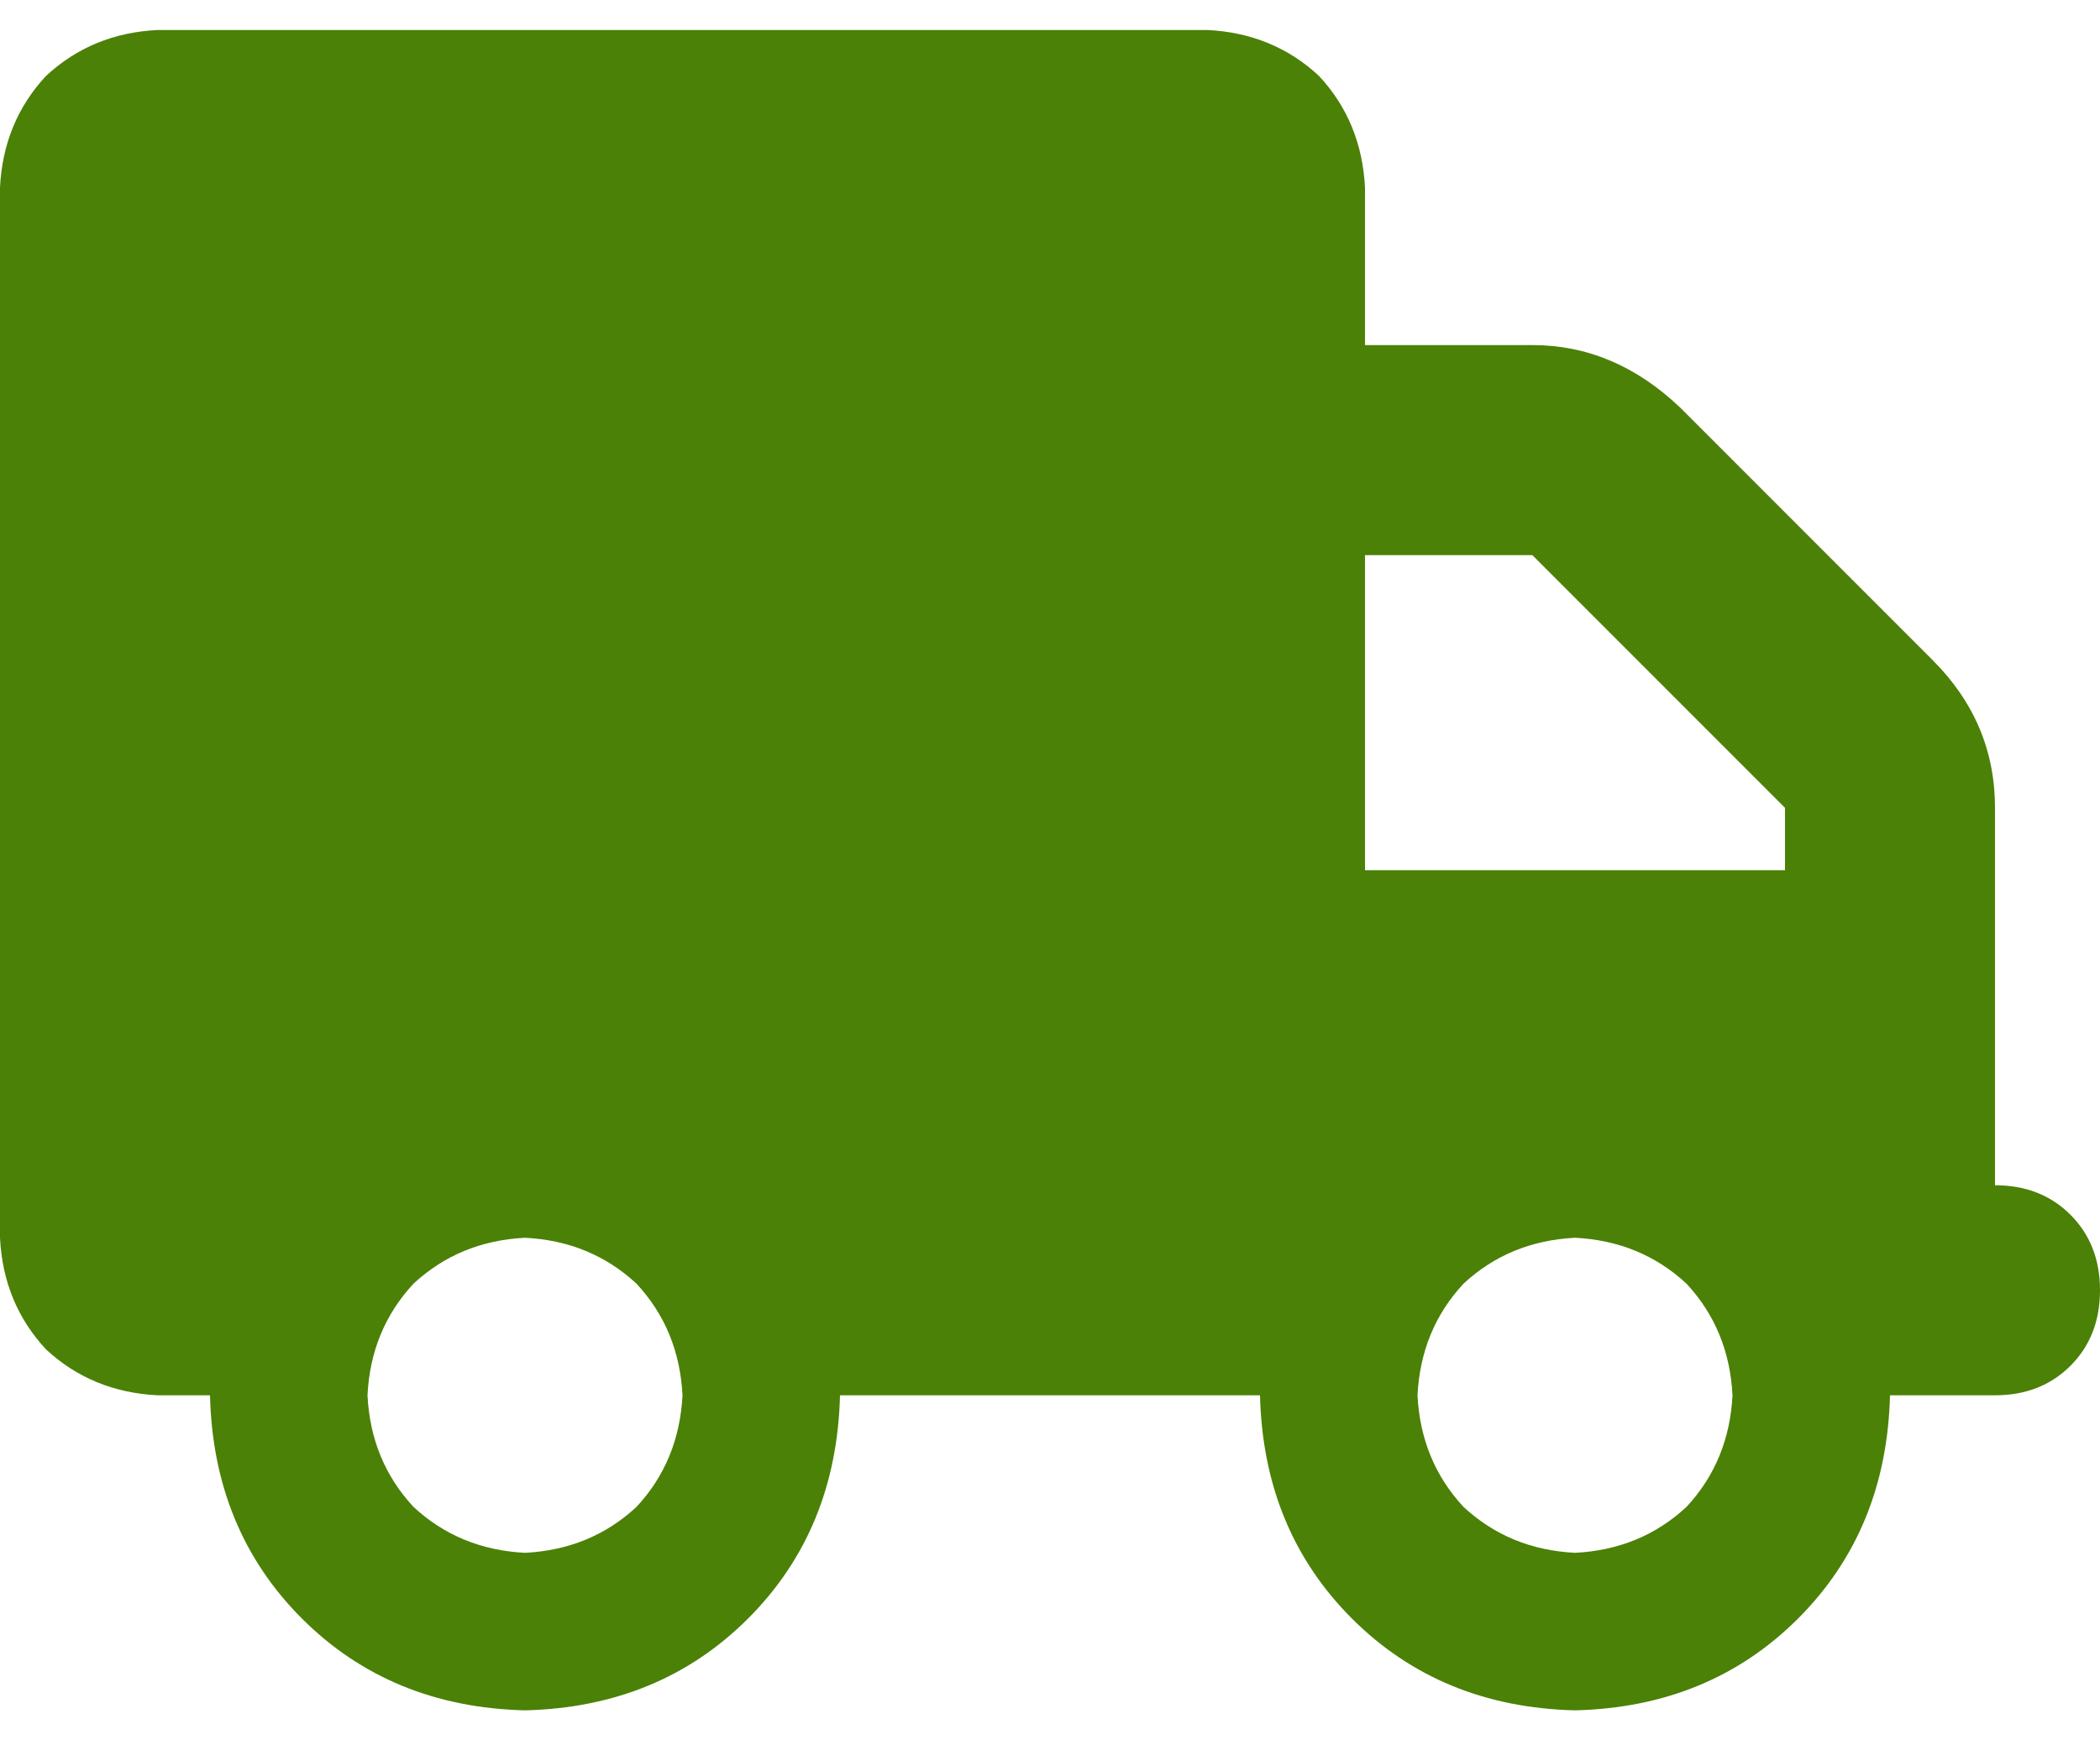<svg width="35" height="29" viewBox="0 0 35 29" fill="none" xmlns="http://www.w3.org/2000/svg">
<path d="M20.125 0.5C20.854 0.536 21.474 0.792 21.984 1.266C22.458 1.776 22.713 2.396 22.75 3.125V5.75H25.539C26.451 5.75 27.271 6.096 28 6.789L32.211 11C32.904 11.693 33.25 12.513 33.25 13.461V19.75C33.76 19.75 34.18 19.914 34.508 20.242C34.836 20.57 35 20.99 35 21.5C35 22.01 34.836 22.43 34.508 22.758C34.18 23.086 33.76 23.25 33.25 23.25H31.5C31.463 24.745 30.953 25.984 29.969 26.969C28.984 27.953 27.745 28.463 26.25 28.5C24.755 28.463 23.516 27.953 22.531 26.969C21.547 25.984 21.037 24.745 21 23.25H14C13.963 24.745 13.453 25.984 12.469 26.969C11.484 27.953 10.245 28.463 8.75 28.5C7.255 28.463 6.016 27.953 5.031 26.969C4.047 25.984 3.536 24.745 3.5 23.25H2.625C1.896 23.213 1.276 22.958 0.766 22.484C0.292 21.974 0.036 21.354 0 20.625V3.125C0.036 2.396 0.292 1.776 0.766 1.266C1.276 0.792 1.896 0.536 2.625 0.5H20.125ZM22.75 9.25V14.5H29.75V13.461L25.539 9.25H22.75ZM8.75 20.625C8.021 20.662 7.401 20.917 6.891 21.391C6.417 21.901 6.161 22.521 6.125 23.25C6.161 23.979 6.417 24.599 6.891 25.109C7.401 25.583 8.021 25.838 8.75 25.875C9.479 25.838 10.099 25.583 10.609 25.109C11.083 24.599 11.338 23.979 11.375 23.25C11.338 22.521 11.083 21.901 10.609 21.391C10.099 20.917 9.479 20.662 8.75 20.625ZM26.25 25.875C26.979 25.838 27.599 25.583 28.109 25.109C28.583 24.599 28.838 23.979 28.875 23.25C28.838 22.521 28.583 21.901 28.109 21.391C27.599 20.917 26.979 20.662 26.25 20.625C25.521 20.662 24.901 20.917 24.391 21.391C23.917 21.901 23.662 22.521 23.625 23.25C23.662 23.979 23.917 24.599 24.391 25.109C24.901 25.583 25.521 25.838 26.25 25.875Z" fill="#4B8106"/>
</svg>
